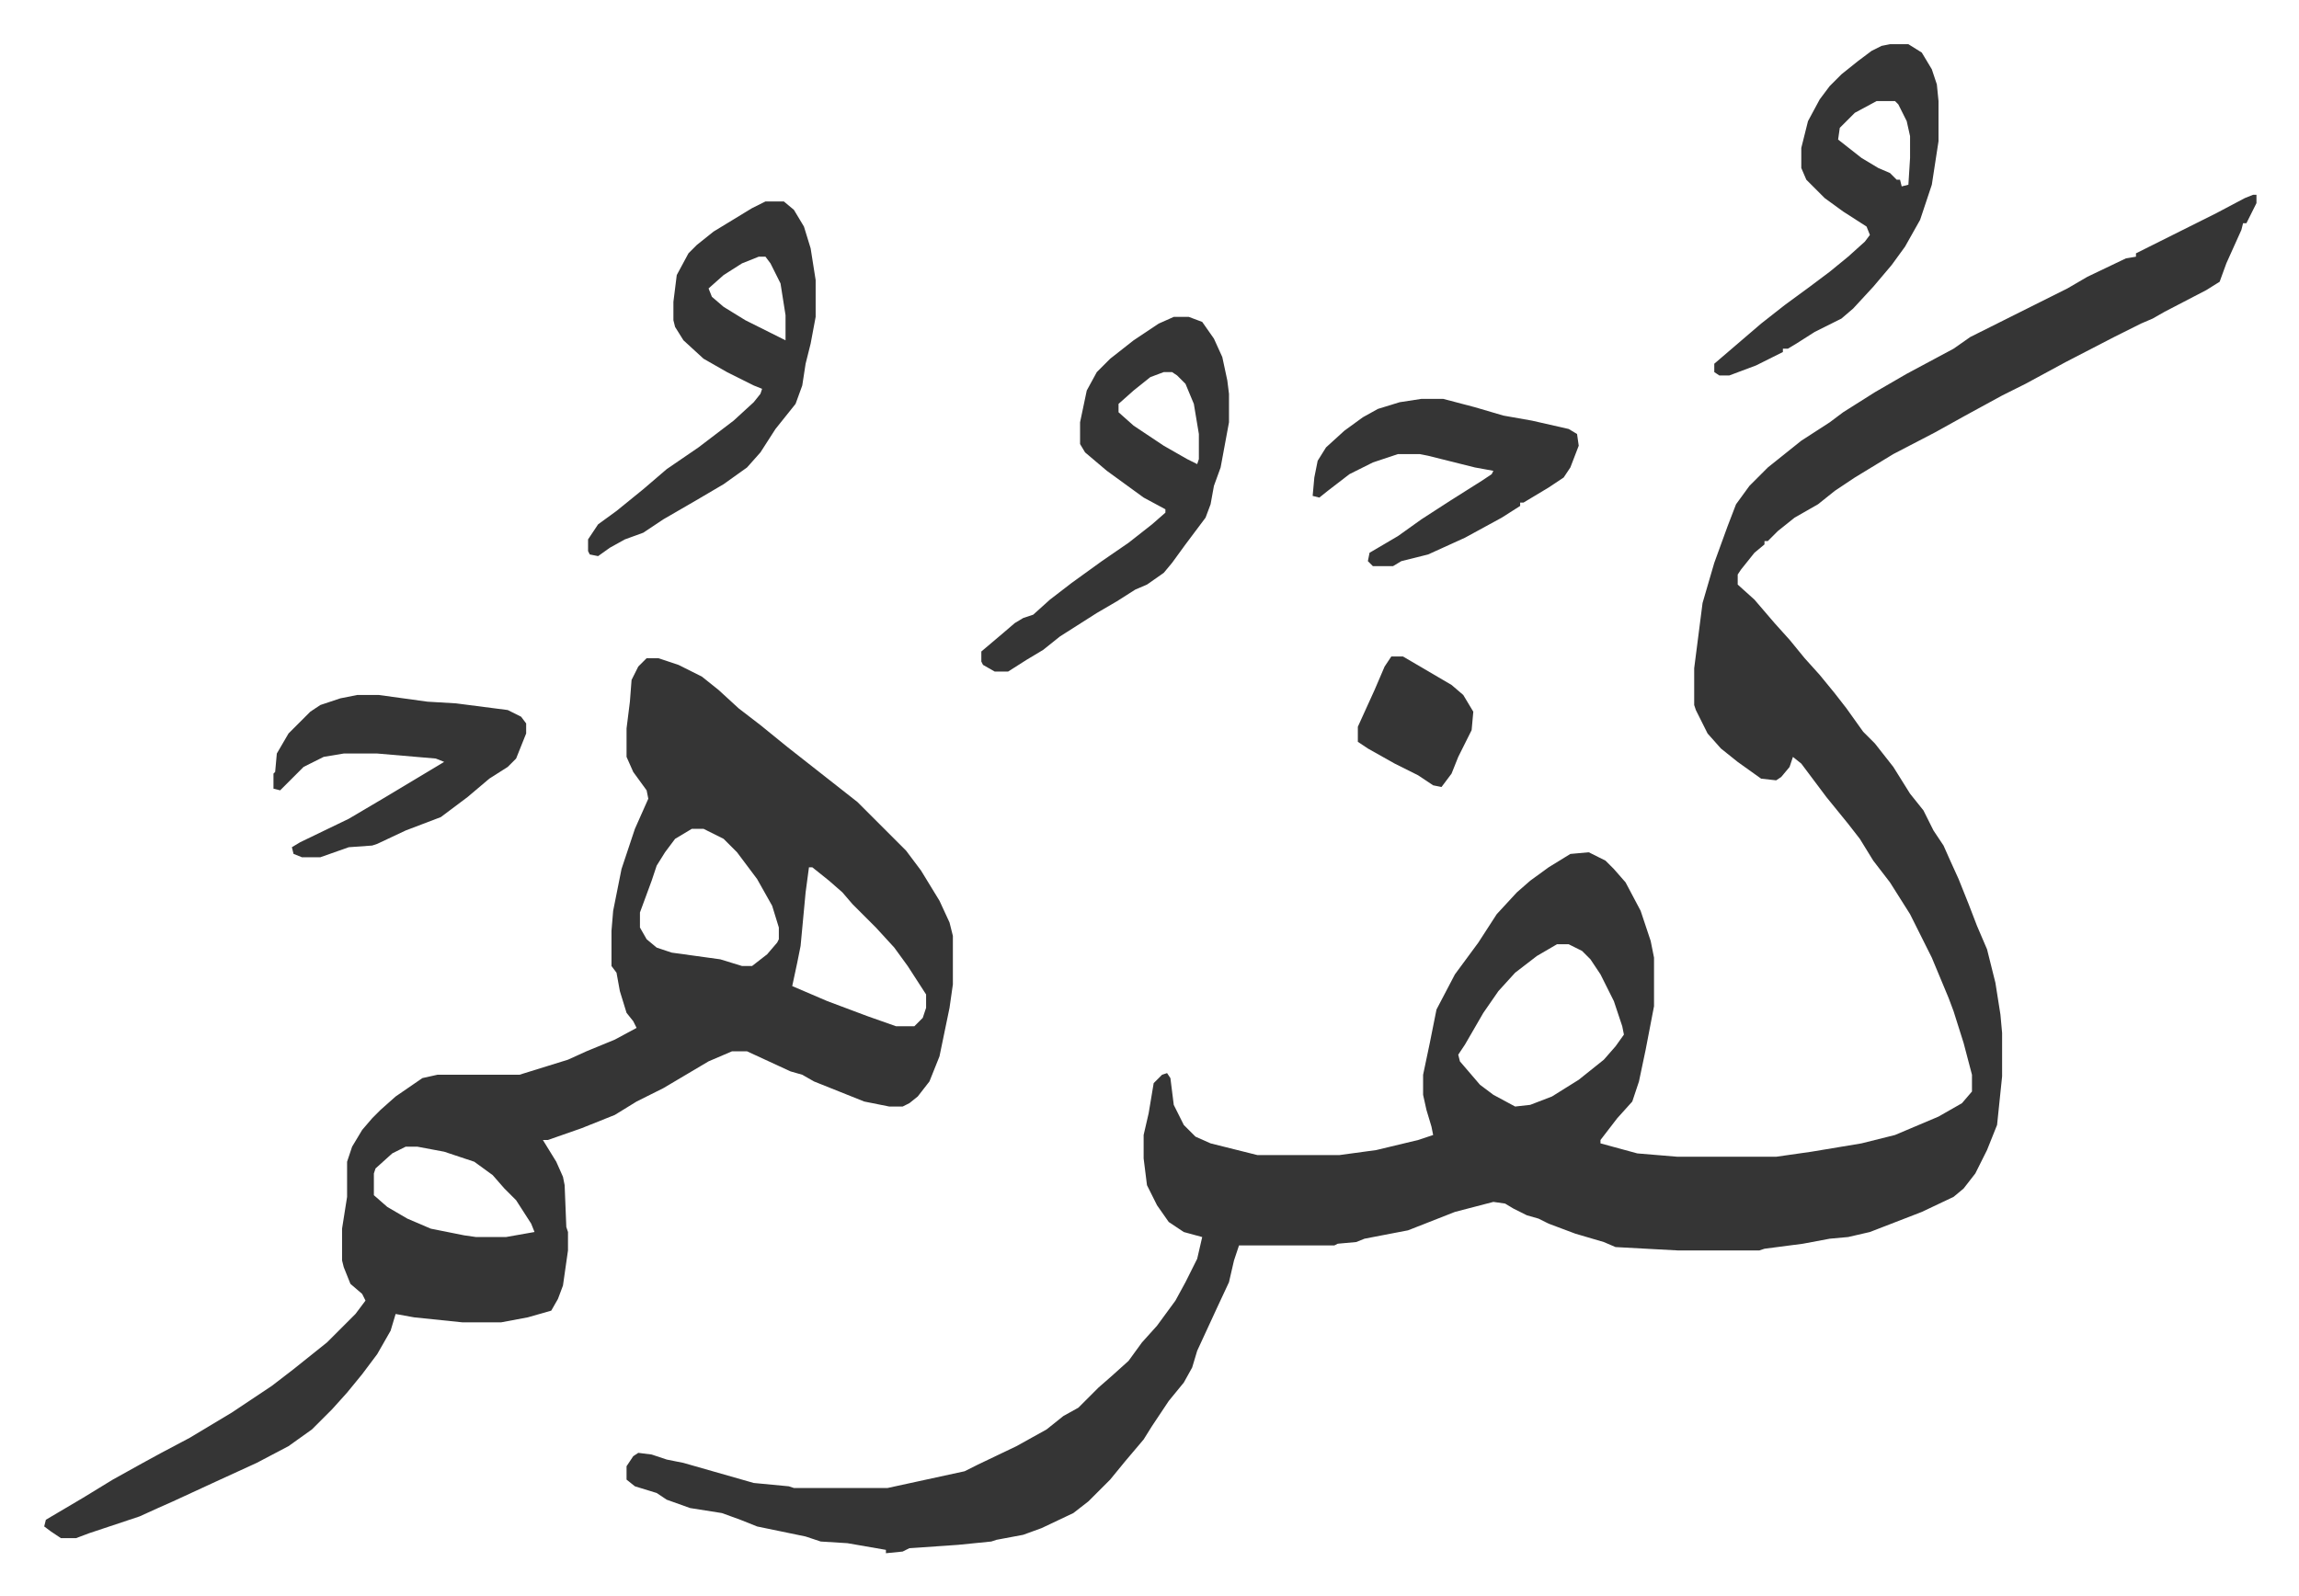 <svg xmlns="http://www.w3.org/2000/svg" role="img" viewBox="-26.42 241.58 1373.84 953.84"><path fill="#353535" id="rule_normal" d="M1320 358h2v5l-6 12h-2l-1 4-9 20-4 11-8 5-25 13-7 4-7 3-16 8-29 15-24 13-14 7-22 12-18 10-25 13-23 14-12 8-10 8-14 8-10 8-6 6h-2v2l-6 5-8 10-2 3v6l10 9 12 14 9 10 9 11 9 10 9 11 7 9 10 14 7 7 11 14 10 16 8 10 6 12 6 9 4 9 5 11 6 15 5 13 6 14 5 20 3 19 1 11v26l-3 29-6 15-7 14-7 9-6 5-19 9-31 12-13 3-11 1-16 3-23 3-3 1h-49l-37-2-7-3-17-5-16-6-6-3-7-2-8-4-5-3-7-1-23 6-28 11-26 5-5 2-11 1-2 1h-57l-3 9-3 13-7 15-12 26-3 10-5 9-9 11-10 15-5 8-11 13-9 11-13 13-9 7-19 9-11 4-16 3-3 1-20 2-29 2-4 2-10 1v-2l-23-4-16-1-9-3-29-6-10-4-11-4-19-3-14-5-6-4-13-4-5-4v-8l4-6 3-2 8 1 9 3 10 2 21 6 21 6 21 2 3 1h56l23-5 23-5 8-4 23-11 18-10 10-8 9-5 12-12 8-7 10-9 8-11 9-10 11-15 6-11 7-14 3-13-11-3-9-6-7-10-6-12-2-16v-14l3-13 3-18 5-5 3-1 2 3 2 16 6 12 7 7 9 4 8 2 12 3 8 2h49l22-3 25-6 9-3-1-5-3-10-2-9v-12l4-19 4-20 11-21 14-19 11-17 12-13 8-7 11-8 13-8 11-1 10 5 5 5 7 8 9 17 6 18 2 10v29l-5 26-4 19-4 12-9 10-10 13v2l22 6 24 2h59l21-3 30-5 20-5 26-11 14-8 6-7v-10l-5-19-6-19-3-8-10-24-13-26-12-19-10-13-8-13-7-9-13-16-15-20-5-4-2 6-5 6-3 2-9-1-14-10-10-8-8-9-7-14-1-3v-22l5-39 7-24 8-22 5-13 8-11 11-11 10-8 10-8 17-11 8-6 19-12 19-11 28-15 10-7 58-29 12-7 23-11 6-1v-2l48-24 17-9zM904 806l-12 7-13 10-10 11-9 13-11 19-4 6 1 4 12 14 8 6 13 7 9-1 13-5 16-10 10-8 5-4 7-8 5-7-1-5-5-15-8-16-6-9-5-5-8-4zM360 635h7l12 4 14 7 10 8 12 11 13 10 16 13 14 11 14 11 14 11 29 29 9 12 11 18 6 13 2 8v29l-2 14-6 29-6 15-7 9-5 4-4 2h-8l-15-3-30-12-7-4-7-2-13-6-13-6h-9l-14 6-27 16-16 8-13 8-20 8-20 7h-3l8 13 4 9 1 5 1 25 1 3v11l-3 21-3 8-4 7-14 4-16 3h-23l-29-3-11-2-3 10-8 14-9 12-9 11-9 10-12 12-14 10-19 10-24 11-26 12-9 4-11 5-30 10-8 3h-9l-6-4-4-3 1-4 22-13 18-11 18-10 11-6 17-9 25-15 24-16 13-10 10-8 10-8 5-5 12-12 6-8-2-4-7-6-4-10-1-4v-19l3-19v-21l3-9 6-10 6-7 5-5 9-8 16-11 9-2h49l29-9 11-5 17-7 13-7-2-4-4-5-4-13-2-11-3-4v-21l1-12 5-25 8-24 8-18-1-5-8-11-4-9v-17l2-16 1-13 4-8zm27 102l-10 6-6 8-5 8-3 9-7 19v9l4 7 6 5 9 3 29 4 13 4h6l9-7 6-7 1-2v-7l-4-13-9-16-12-16-8-8-12-6zm70 23l-2 15-3 32-2 10-3 14 21 9 16 6 8 3 17 6h11l5-5 2-6v-8l-11-17-8-11-11-12-14-14-6-7-8-7-10-8zM216 927l-8 4-10 9-1 3v13l8 7 12 7 14 6 20 4 7 1h18l17-3-2-5-9-14-7-7-7-8-11-8-18-6-16-3zm459-496h9l8 3 7 10 5 11 3 14 1 8v17l-5 27-4 11-2 11-3 8-12 16-8 11-5 6-10 7-7 3-11 7-12 7-11 7-11 7-10 8-10 6-11 7h-8l-7-4-1-2v-6l13-11 7-6 5-3 6-2 10-9 13-10 18-13 16-11 14-11 8-7v-2l-13-7-11-8-11-8-13-11-3-5v-13l4-19 6-11 8-8 14-11 15-10zm-6 33l-8 3-10 8-9 8v5l9 8 18 12 14 8 6 3 1-3v-15l-3-18-5-12-5-5-3-2zM431 362h11l6 5 6 10 4 13 3 19v22l-3 16-3 12-2 13-4 11-12 15-9 14-8 9-14 10-17 10-19 11-12 8-11 4-9 5-7 5-5-1-1-2v-7l6-9 11-8 16-13 14-12 19-13 21-16 12-11 4-5 1-3-5-2-16-8-14-8-12-11-5-8-1-4v-11l2-16 7-13 5-5 10-8 23-14zm-4 33l-10 4-11 7-9 8 2 5 7 6 13 8 16 8 8 4v-15l-3-19-6-12-3-4zm676-127h11l8 5 6 10 3 9 1 10v24l-4 26-7 21-9 16-8 11-11 13-12 13-7 6-16 8-11 7-5 3h-3v2l-16 8-16 6h-6l-3-2v-5l14-12 14-12 14-11 15-11 12-9 11-9 10-9 3-4-2-5-14-9-11-8-11-11-3-7v-12l4-16 7-13 6-8 7-7 10-8 8-6 6-3zm-8 34l-13 7-9 9-1 7 14 11 10 6 7 3 4 4h2l1 4 4-1 1-16v-13l-2-9-5-10-2-2zM187 657h13l29 4 17 1 31 4 8 4 3 4v6l-6 15-5 5-11 7-13 11-8 6-8 6-21 8-17 8-3 1-14 1-17 6h-11l-5-2-1-4 5-3 29-14 22-13 25-15 10-6-5-2-35-3h-20l-12 2-12 6-10 10-4 4-4-1v-9l1-1 1-11 7-12 13-13 6-4 12-4zm636-177h13l19 5 17 5 17 3 22 5 5 3 1 7-5 13-4 6-9 6-15 9h-2v2l-11 7-22 12-22 10-16 4-5 3h-12l-3-3 1-5 17-10 14-10 17-11 19-12 6-4 1-2-11-2-28-7-5-1h-13l-15 5-14 7-13 10-5 4-4-1 1-11 2-10 5-8 11-10 11-8 9-5 13-4z"/><path fill="#353535" id="rule_normal" d="M805 634h7l29 17 7 6 6 10-1 11-8 16-4 10-6 8-5-1-9-6-14-7-16-9-6-4v-9l10-22 6-14z"/></svg>
